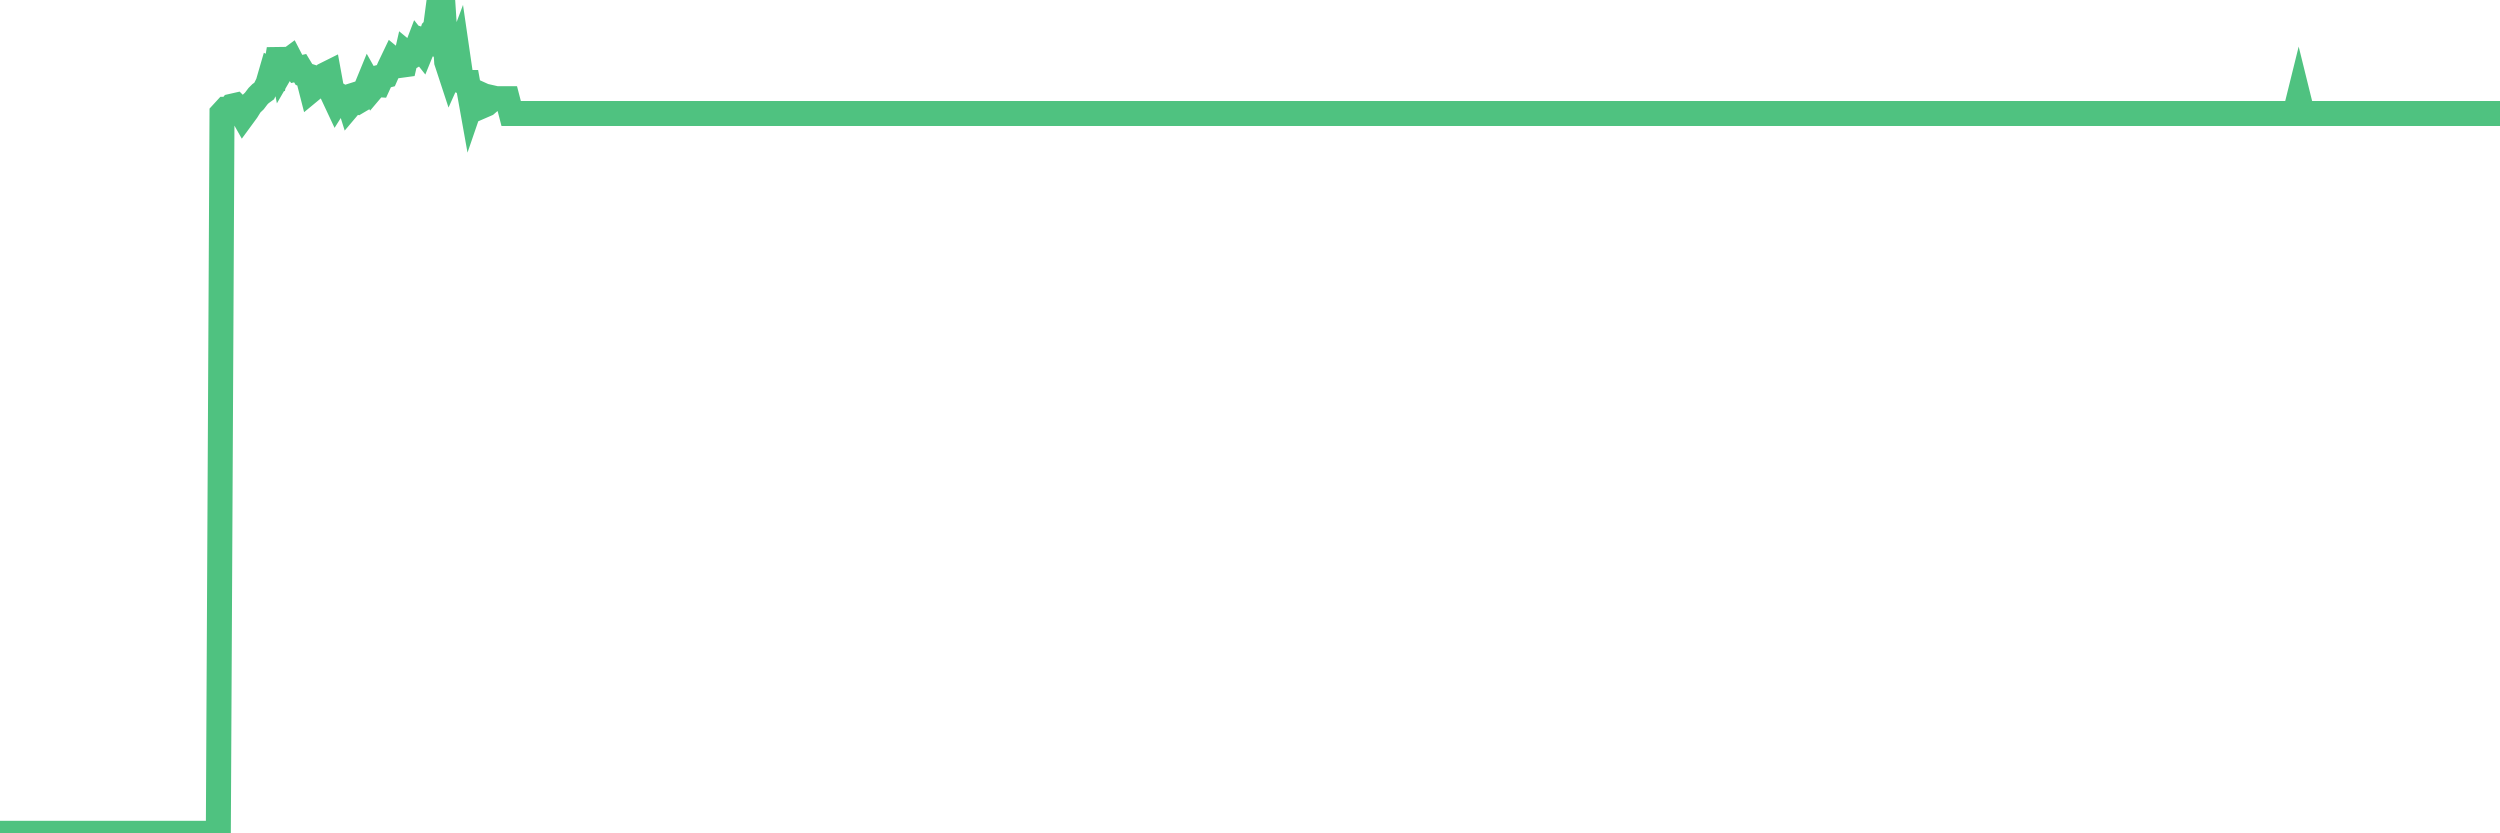 <?xml version="1.0"?><svg width="150px" height="50px" xmlns="http://www.w3.org/2000/svg" xmlns:xlink="http://www.w3.org/1999/xlink"> <polyline fill="none" stroke="#4fc280" stroke-width="1.5px" stroke-linecap="round" stroke-miterlimit="5" points="0.00,50.00 0.22,50.00 0.45,50.00 0.67,50.00 0.89,50.00 1.12,50.00 1.34,50.00 1.56,50.00 1.79,50.00 1.94,50.00 2.16,50.00 2.38,50.00 2.61,50.00 2.83,50.00 3.05,50.00 3.27,50.00 3.50,50.00 3.65,50.00 3.87,50.00 4.09,50.00 4.32,50.00 4.54,50.00 4.76,50.00 4.99,50.00 5.21,50.00 5.36,50.00 5.58,50.00 5.81,50.00 6.03,50.00 6.25,50.00 6.48,50.00 6.70,50.00 6.92,50.00 7.07,50.00 7.29,50.00 7.52,50.00 7.74,50.00 7.96,50.00 8.19,50.00 8.41,50.00 8.63,50.00 8.78,50.00 9.01,50.00 9.23,50.00 9.45,50.00 9.68,50.00 9.90,50.00 10.12,50.00 10.35,50.00 10.49,50.00 10.72,50.00 10.94,50.00 11.16,50.00 11.39,50.00 11.61,50.00 11.83,50.00 12.06,50.00 12.21,50.00 12.43,50.00 12.65,50.00 12.88,50.00 13.10,50.00 13.32,6.81 13.55,6.56 13.77,6.56 13.92,6.37 14.14,6.32 14.37,6.55 14.59,6.94 14.81,6.64 15.04,6.27 15.26,6.06 15.48,5.77 15.63,5.62 15.85,5.46 16.08,5.00 16.30,4.24 16.52,4.35 16.75,2.95 16.97,4.09 17.19,3.71 17.42,3.54 17.57,3.83 17.79,4.14 18.01,4.09 18.24,4.47 18.46,4.54 18.68,5.40 18.91,5.21 19.13,4.86 19.28,4.72 19.50,4.49 19.72,4.38 19.95,5.64 20.17,6.11 20.39,5.76 20.62,5.90 20.84,5.83 20.99,6.31 21.21,6.05 21.44,6.11 21.66,5.98 21.88,5.50 22.11,4.94 22.33,5.33 22.55,5.07 22.70,5.08 22.92,4.60 23.15,4.54 23.37,4.04 23.59,3.58 23.82,3.77 24.04,3.92 24.26,3.89 24.41,3.23 24.64,3.42 24.86,3.29 25.08,2.71 25.31,3.00 25.53,2.46 25.75,2.53 25.98,1.82 26.13,1.66 26.35,-0.00 26.57,0.16 26.80,3.71 27.02,4.38 27.24,3.89 27.46,3.30 27.69,4.88 27.84,4.95 28.06,4.95 28.28,6.18 28.51,5.51 28.73,5.61 28.95,6.35 29.18,6.25 29.40,6.06 29.55,5.87 29.77,5.92 30.00,5.92 30.22,5.92 30.44,5.92 30.67,6.81 30.89,6.81 31.11,6.81 31.26,6.81 31.48,6.81 31.71,6.81 31.93,6.81 32.15,6.81 32.38,6.81 32.60,6.81 32.82,6.81 33.05,6.81 33.20,6.81 33.42,6.81 33.64,6.81 33.87,6.81 34.09,6.81 34.31,6.81 34.54,6.81 34.76,6.81 34.91,6.81 35.13,6.81 35.35,6.81 35.58,6.81 35.80,6.81 36.02,6.81 36.25,6.81 36.47,6.81 36.62,6.81 36.84,6.81 37.07,6.81 37.29,6.81 37.51,6.81 37.74,6.81 37.96,6.81 38.18,6.81 38.33,6.81 38.56,6.81 38.78,6.81 39.00,6.81 39.22,6.81 39.45,6.81 39.67,6.81 39.89,6.81 40.04,6.81 40.27,6.81 40.49,6.81 40.71,6.81 40.94,6.81 41.16,6.81 41.38,6.81 41.61,6.81 41.76,6.81 41.98,6.81 42.20,6.81 42.43,6.81 42.65,6.81 42.87,6.81 43.10,6.81 43.32,6.81 43.47,6.81 43.69,6.81 43.91,6.81 44.14,6.81 44.36,6.81 44.58,6.81 44.81,6.81 45.03,6.81 45.18,6.81 45.40,6.81 45.63,6.81 45.85,6.81 46.07,6.81 46.30,6.81 46.52,6.81 46.74,6.81 46.89,6.81 47.11,6.81 47.34,6.81 47.56,6.81 47.78,6.81 48.01,6.81 48.23,6.81 48.45,6.81 48.68,6.81 48.83,6.81 49.05,6.81 49.27,6.81 49.50,6.81 49.72,6.81 49.94,6.81 50.17,6.81 50.39,6.81 50.54,6.81 50.76,6.81 50.99,6.81 51.21,6.81 51.43,6.81 51.65,6.81 51.88,6.81 52.10,6.81 52.25,6.81 52.47,6.81 52.70,6.81 52.92,6.81 53.14,6.81 53.37,6.81 53.59,6.81 53.81,6.81 53.96,6.81 54.19,6.81 54.41,6.81 54.63,6.81 54.86,6.81 55.08,6.81 55.30,6.81 55.53,6.81 55.67,6.81 55.90,6.81 56.12,6.81 56.34,6.81 56.57,6.81 56.79,6.81 57.01,6.81 57.24,6.81 57.39,6.81 57.61,6.81 57.83,6.81 58.06,6.81 58.28,6.81 58.50,6.81 58.73,6.81 58.95,6.81 59.10,6.81 59.32,6.81 59.54,6.81 59.77,6.81 59.99,6.81 60.21,6.81 60.44,6.81 60.66,6.81 60.81,6.81 61.03,6.81 61.26,6.81 61.48,6.81 61.70,6.81 61.93,6.81 62.15,6.81 62.37,6.81 62.52,6.81 62.75,6.81 62.97,6.81 63.19,6.81 63.41,6.81 63.64,6.81 63.86,6.81 64.08,6.81 64.23,6.81 64.46,6.81 64.68,6.81 64.90,6.81 65.13,6.81 65.35,6.81 65.57,6.81 65.80,6.81 66.02,6.81 66.17,6.81 66.39,6.81 66.62,6.81 66.84,6.81 67.06,6.81 67.29,6.81 67.51,6.81 67.73,6.81 67.88,6.81 68.10,6.81 68.33,6.81 68.55,6.81 68.77,6.81 69.00,6.81 69.22,6.81 69.44,6.81 69.59,6.81 69.82,6.81 70.04,6.81 70.26,6.81 70.49,6.81 70.71,6.81 70.93,6.81 71.16,6.81 71.30,6.81 71.53,6.81 71.75,6.81 71.97,6.81 72.20,6.81 72.42,6.81 72.64,6.81 72.87,6.81 73.02,6.81 73.24,6.81 73.46,6.81 73.69,6.81 73.91,6.81 74.13,6.81 74.36,6.81 74.58,6.81 74.73,6.81 74.95,6.81 75.18,6.81 75.40,6.81 75.62,6.81 75.84,6.81 76.07,6.81 76.29,6.81 76.44,6.81 76.66,6.81 76.89,6.81 77.11,6.81 77.33,6.81 77.56,6.81 77.78,6.81 78.00,6.81 78.15,6.81 78.38,6.81 78.60,6.81 78.82,6.81 79.05,6.81 79.27,6.81 79.49,6.81 79.72,6.81 79.86,6.81 80.09,6.81 80.31,6.81 80.53,6.81 80.76,6.81 80.98,6.81 81.20,6.81 81.43,6.81 81.65,6.81 81.80,6.81 82.02,6.81 82.25,6.81 82.47,6.81 82.69,6.81 82.92,6.81 83.14,6.81 83.36,6.81 83.51,6.81 83.73,6.81 83.96,6.81 84.18,6.81 84.40,6.81 84.63,6.81 84.85,6.81 85.07,6.81 85.22,6.81 85.45,6.81 85.67,6.81 85.89,6.81 86.12,6.81 86.34,6.81 86.56,6.81 86.79,6.81 86.94,6.81 87.16,6.81 87.38,6.81 87.60,6.81 87.83,6.81 88.05,6.81 88.27,6.81 88.50,6.81 88.65,6.81 88.87,6.81 89.09,6.81 89.32,6.81 89.54,6.81 89.76,6.81 89.99,6.81 90.21,6.81 90.36,6.81 90.58,6.81 90.81,6.81 91.03,6.81 91.25,6.81 91.48,6.81 91.70,6.81 91.92,6.81 92.07,6.81 92.29,6.81 92.52,6.81 92.74,6.81 92.96,6.81 93.19,6.81 93.41,6.81 93.63,6.81 93.78,6.81 94.01,6.81 94.23,6.81 94.45,6.81 94.68,6.81 94.90,6.81 95.12,6.81 95.35,6.81 95.49,6.81 95.72,6.81 95.94,6.81 96.16,6.81 96.39,6.81 96.61,6.81 96.83,6.81 97.06,6.81 97.28,6.81 97.43,6.81 97.65,6.81 97.88,6.81 98.10,6.81 98.32,6.81 98.55,6.81 98.77,6.81 98.99,6.81 99.14,6.81 99.37,6.81 99.59,6.81 99.81,6.81 100.03,6.81 100.26,6.81 100.48,6.81 100.70,6.81 100.85,6.81 101.08,6.81 101.30,6.81 101.52,6.81 101.75,6.81 101.97,6.81 102.19,6.81 102.42,6.81 102.57,6.81 102.79,6.81 103.01,6.81 103.24,6.81 103.46,6.81 103.68,6.81 103.91,6.81 104.13,6.81 104.28,6.81 104.50,6.81 104.72,6.81 104.95,6.81 105.17,6.81 105.39,6.81 105.62,6.81 105.84,6.81 105.99,6.81 106.21,6.81 106.44,6.81 106.66,6.81 106.88,6.81 107.11,6.81 107.33,6.81 107.55,6.81 107.70,6.81 107.92,6.81 108.15,6.81 108.37,6.81 108.59,6.81 108.82,6.81 109.04,6.81 109.26,6.81 109.41,6.81 109.64,6.81 109.86,6.81 110.08,6.81 110.31,6.81 110.53,6.81 110.75,6.81 110.98,6.81 111.13,6.81 111.35,6.81 111.57,6.81 111.79,6.81 112.02,6.81 112.24,6.81 112.46,6.81 112.69,6.81 112.91,6.81 113.06,6.81 113.28,6.81 113.51,6.81 113.73,6.81 113.95,6.81 114.18,6.81 114.40,6.81 114.62,6.81 114.77,6.81 115.00,6.81 115.22,6.81 115.44,6.81 115.67,6.81 115.89,6.81 116.11,6.81 116.34,6.81 116.48,6.81 116.71,6.81 116.93,6.81 117.15,6.81 117.38,6.81 117.60,6.81 117.82,6.81 118.05,6.81 118.20,6.81 118.42,6.81 118.64,6.81 118.87,6.81 119.09,6.81 119.31,6.81 119.54,6.81 119.76,6.81 119.91,6.81 120.13,6.81 120.35,6.81 120.58,6.81 120.80,6.81 121.02,6.81 121.25,6.81 121.47,6.81 121.62,6.81 121.84,6.81 122.07,6.81 122.29,6.81 122.51,6.81 122.74,6.81 122.96,6.81 123.18,6.81 123.33,6.81 123.56,6.81 123.78,6.81 124.00,6.81 124.22,6.81 124.45,6.81 124.67,6.81 124.89,6.81 125.04,6.81 125.27,6.81 125.49,6.81 125.71,6.81 125.94,6.81 126.16,6.81 126.38,6.81 126.61,6.81 126.76,6.81 126.98,6.81 127.20,6.81 127.43,6.81 127.65,6.81 127.87,6.81 128.10,6.81 128.32,6.81 128.47,6.81 128.69,6.81 128.91,6.81 129.14,6.81 129.36,6.81 129.58,6.81 129.81,6.81 130.03,6.81 130.25,6.81 130.40,6.81 130.63,6.81 130.85,6.81 131.07,6.81 131.30,6.81 131.52,6.81 131.74,6.81 131.97,6.81 132.11,6.81 132.34,6.81 132.56,6.81 132.78,6.81 133.01,6.81 133.23,6.81 133.45,6.81 133.68,6.81 133.83,6.81 134.05,6.81 134.27,6.81 134.50,6.81 134.72,6.81 134.94,6.81 135.17,6.81 135.39,6.81 135.54,6.81 135.76,6.81 135.98,6.81 136.21,6.81 136.43,6.81 136.65,6.81 136.88,6.81 137.10,6.81 137.25,6.81 137.47,6.81 137.70,6.81 137.92,5.92 138.14,6.81 138.37,6.81 138.59,6.81 138.81,6.81 138.96,6.81 139.19,6.81 139.41,6.81 139.63,6.81 139.86,6.81 140.08,6.81 140.30,6.81 140.53,6.81 140.67,6.81 140.90,6.81 141.12,6.81 141.34,6.81 141.57,6.81 141.79,6.81 142.01,6.81 142.24,6.81 142.39,6.81 142.61,6.81 142.83,6.81 143.06,6.81 143.28,6.81 143.50,6.81 143.73,6.81 143.95,6.81 144.10,6.81 144.32,6.81 144.54,6.81 144.77,6.81 144.99,6.81 145.21,6.81 145.44,6.81 145.66,6.81 145.88,6.81 146.03,6.81 146.26,6.81 146.48,6.81 146.70,6.81 146.93,6.81 147.15,6.81 147.37,6.81 147.60,6.81 147.74,6.81 147.97,6.81 148.19,6.81 148.41,6.81 148.64,6.81 148.86,6.81 149.08,6.81 149.31,6.81 149.46,6.81 149.68,6.81 149.90,6.81 150.00,6.81 "/></svg>